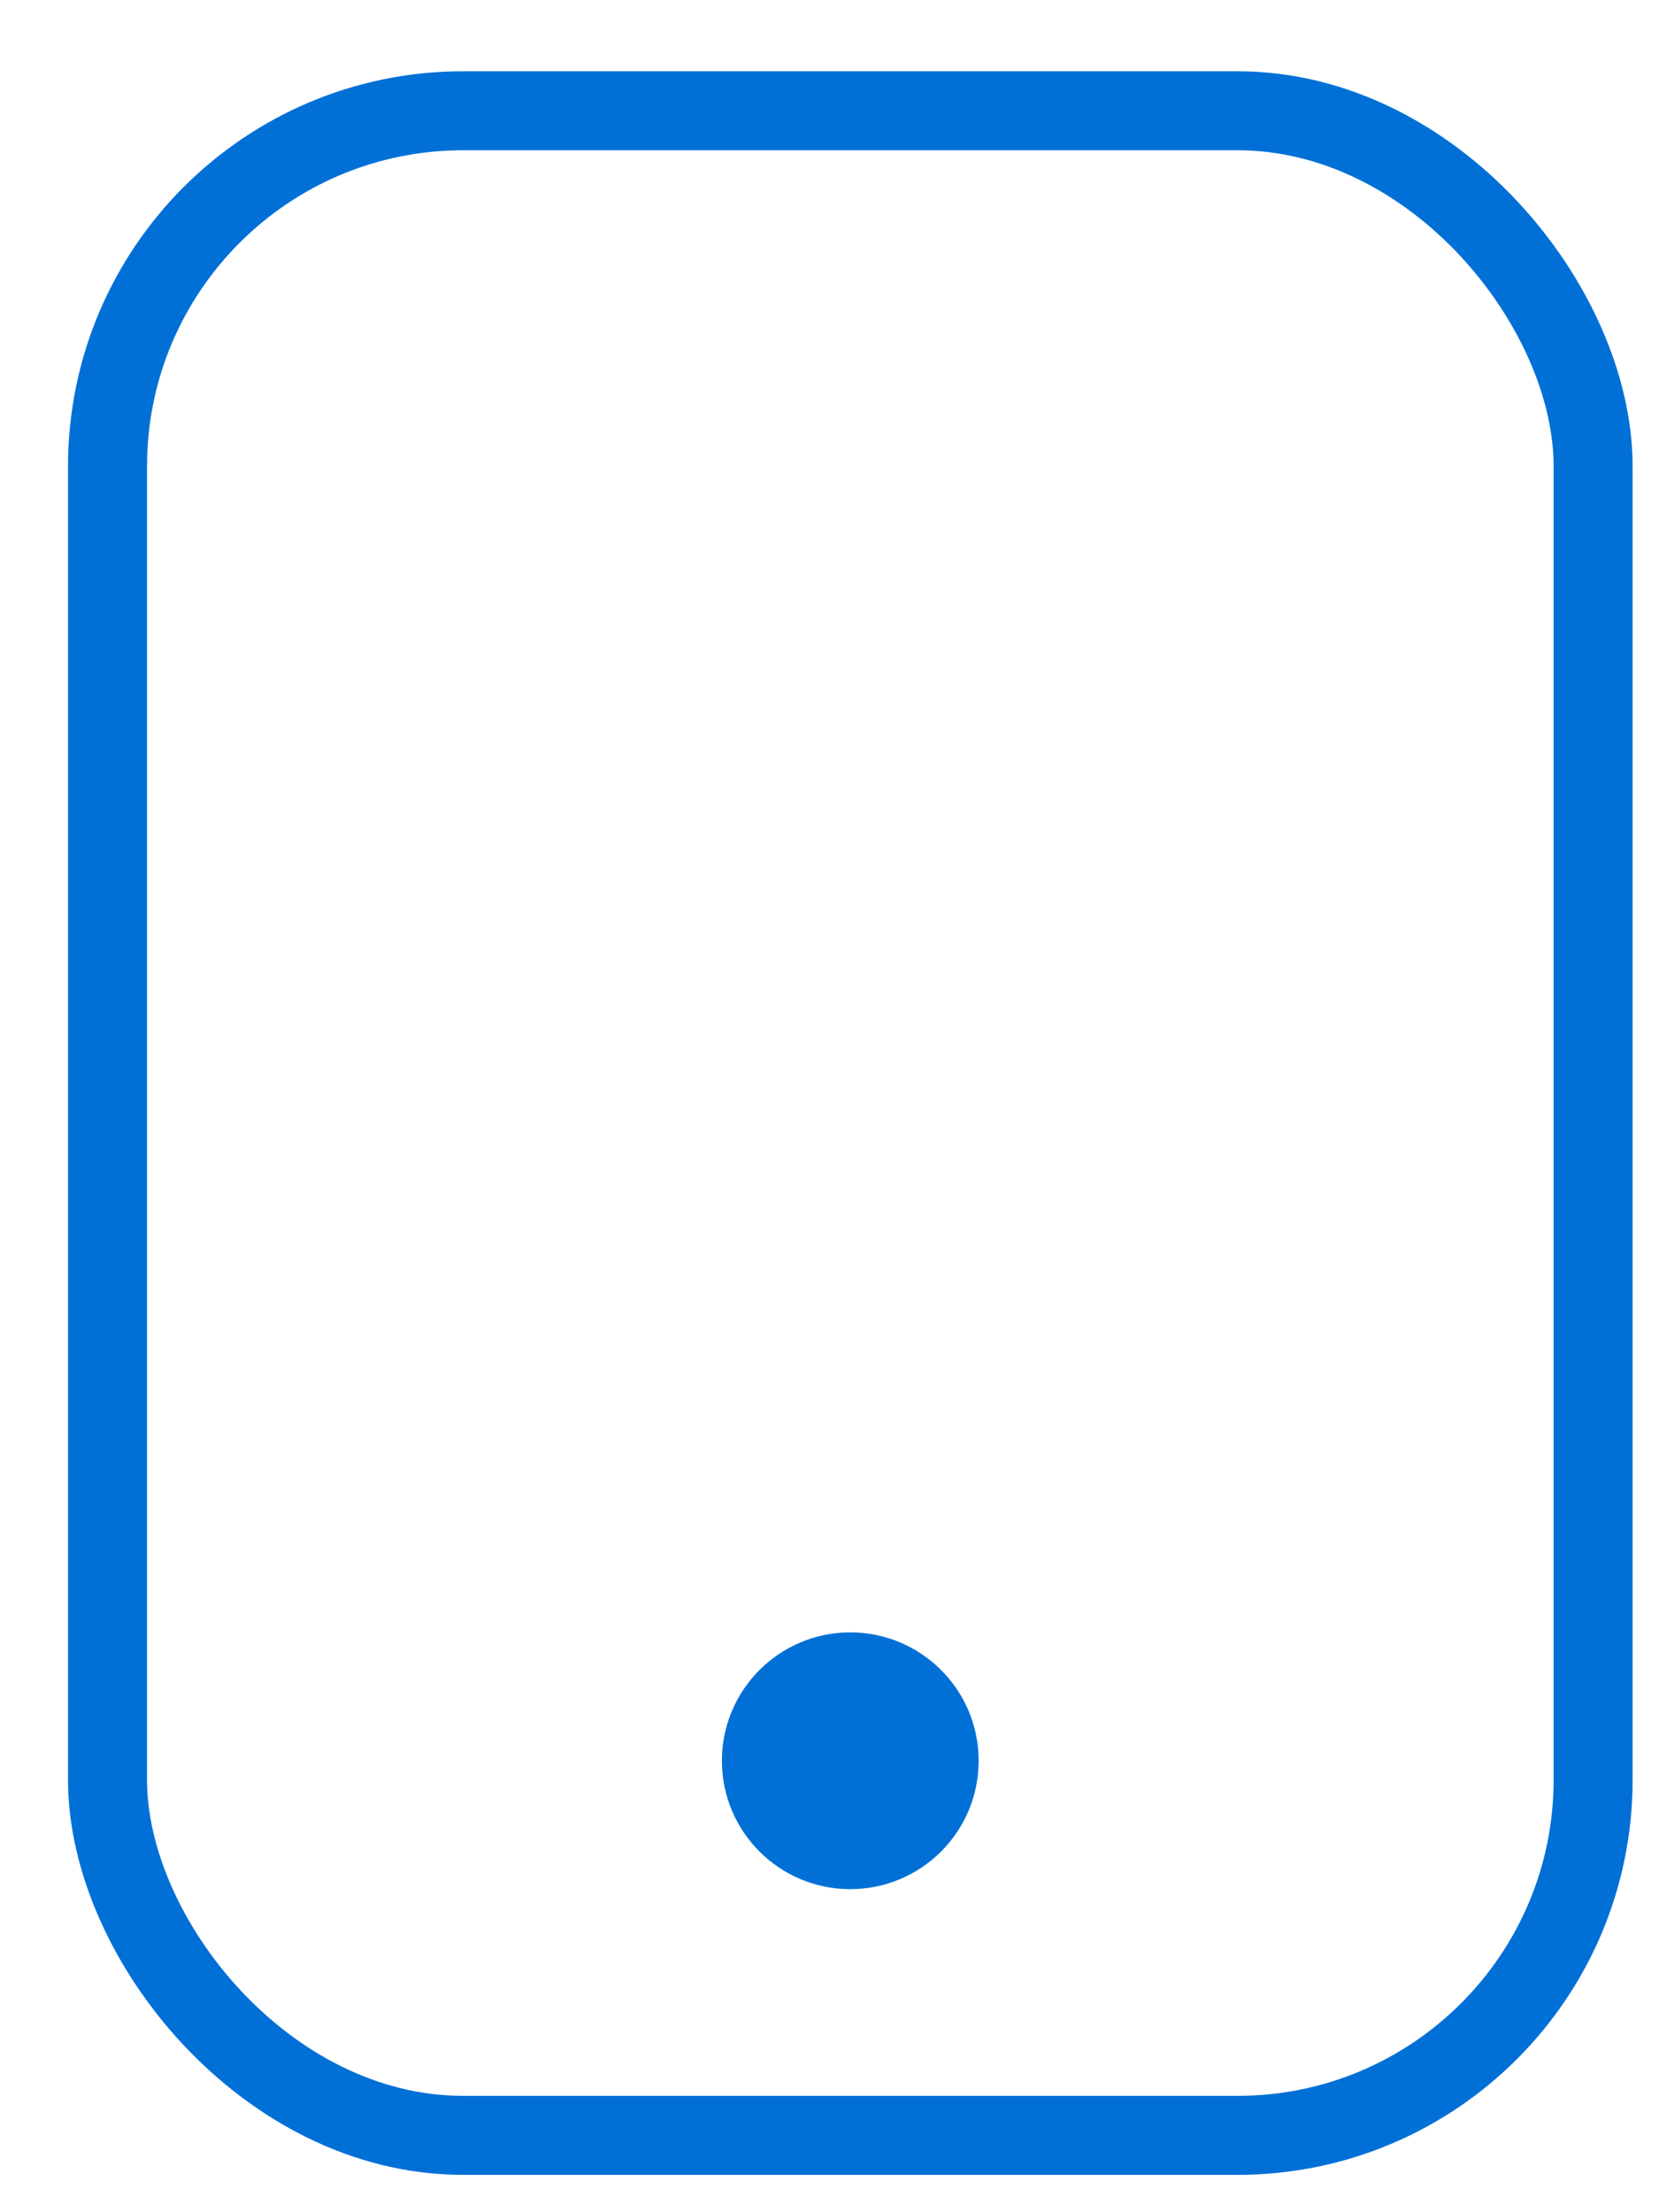 <svg width="21" height="28" viewBox="0 0 21 28" fill="none" xmlns="http://www.w3.org/2000/svg">
<rect x="1.361" y="1.402" width="18.805" height="25.625" rx="4.5" stroke="#0070D7"/>
<circle cx="10.763" cy="22.286" r="1.625" fill="#0070D7"/>
</svg>
